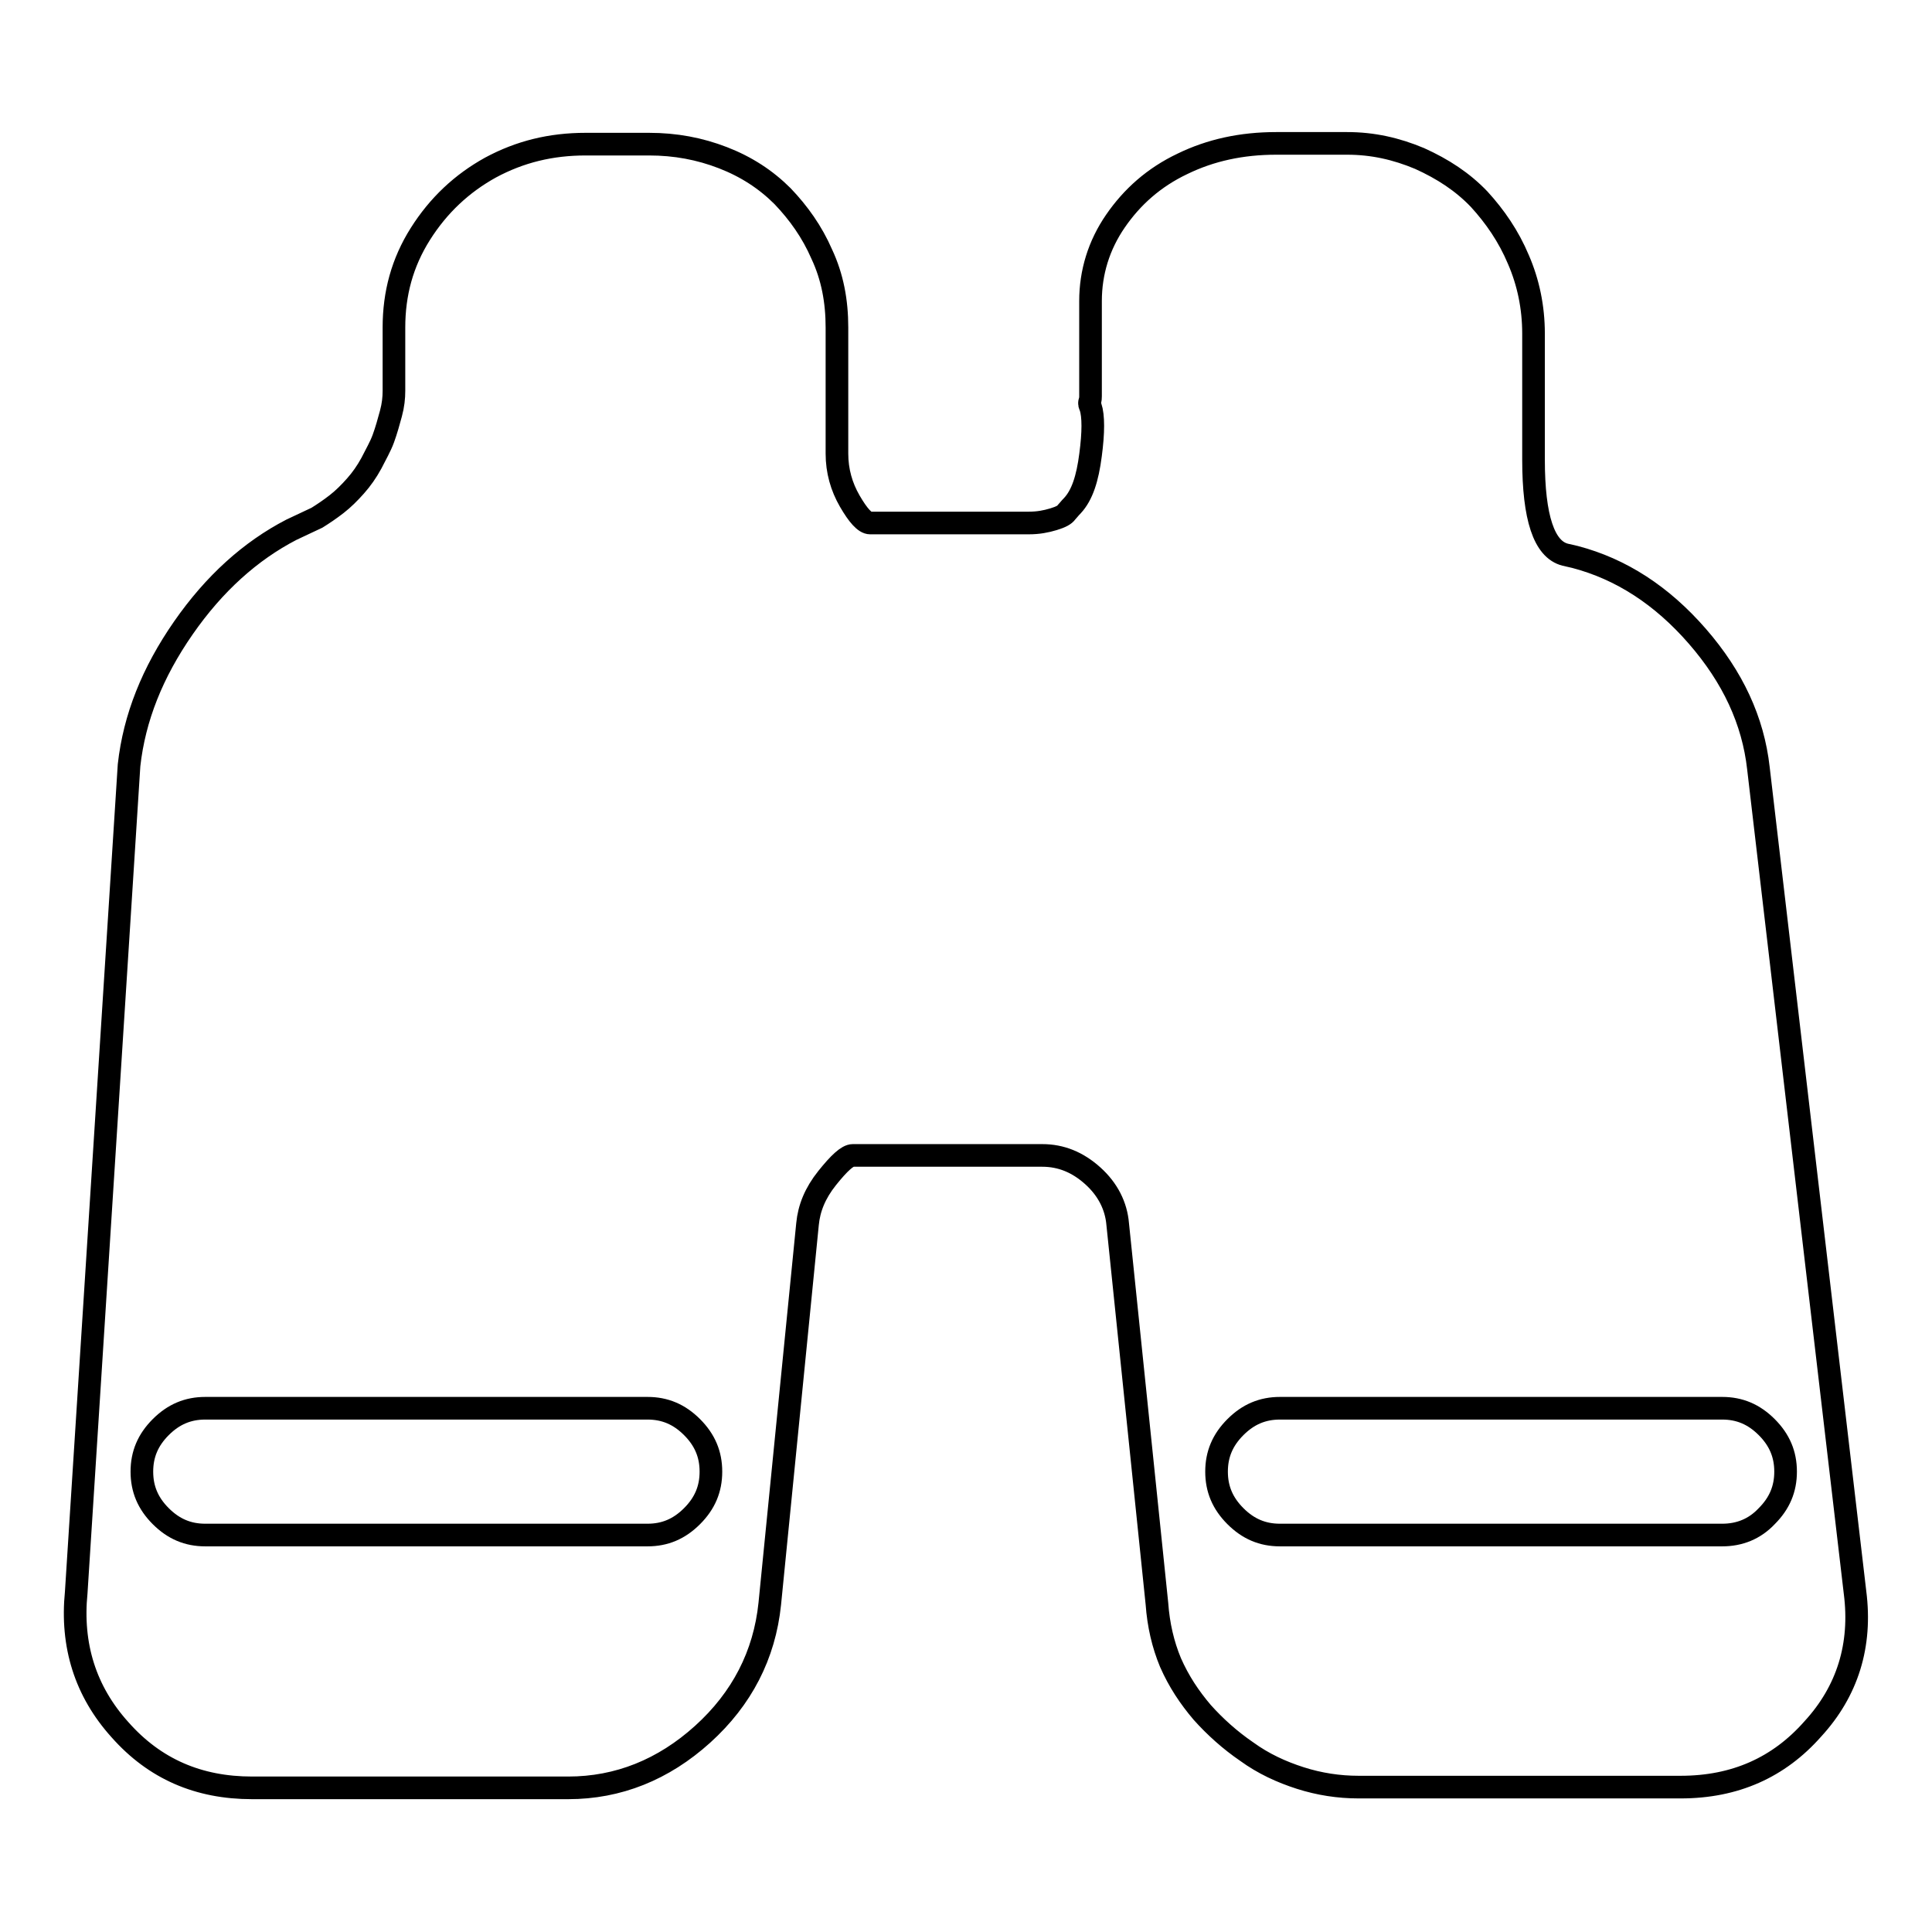 <?xml version="1.0" encoding="utf-8"?>
<!-- Svg Vector Icons : http://www.onlinewebfonts.com/icon -->
<!DOCTYPE svg PUBLIC "-//W3C//DTD SVG 1.1//EN" "http://www.w3.org/Graphics/SVG/1.1/DTD/svg11.dtd">
<svg version="1.1" xmlns="http://www.w3.org/2000/svg" xmlns:xlink="http://www.w3.org/1999/xlink" x="0px" y="0px" viewBox="0 0 256 256" enable-background="new 0 0 256 256" xml:space="preserve">
<g><g><path stroke-width="3" fill-opacity="0" stroke="#000000"  d="M245.8,211l-12.8-109.2c-0.7-6.3-3.4-12.1-8.1-17.5c-4.7-5.4-10.1-8.9-16.2-10.5l-1.3-0.3c-2.8-0.7-4.2-4.9-4.2-12.6V44.2c0-3.5-0.7-6.8-2-9.8c-1.3-3.1-3.1-5.7-5.2-8c-2.2-2.3-4.8-4-7.9-5.4c-3.1-1.3-6.2-2-9.6-2h-9.4c-4.6,0-8.7,0.9-12.4,2.7c-3.8,1.8-6.7,4.4-8.9,7.6c-2.2,3.2-3.3,6.8-3.3,10.6v12.6c0,0.2,0,0.4-0.1,0.7s0,0.5,0.1,0.7c0.4,1.2,0.4,3.4,0,6.4c-0.4,3.1-1.1,5.3-2.4,6.7c-0.4,0.4-0.6,0.7-0.8,0.9c-0.2,0.3-0.7,0.6-1.7,0.9s-2,0.5-3.3,0.5h-21c-0.7,0-1.6-1-2.7-2.9c-1.1-1.9-1.7-4-1.7-6.3V43.4c0-3.5-0.6-6.7-2-9.7c-1.3-3-3.1-5.5-5.2-7.7c-2.2-2.2-4.8-3.9-7.9-5.1c-3.1-1.2-6.3-1.8-9.8-1.8h-8.4c-4.6,0-8.7,1-12.6,3.1c-3.8,2.1-6.9,5-9.3,8.8c-2.4,3.8-3.5,7.9-3.5,12.4v8.4c0,0.9-0.1,1.9-0.4,3c-0.3,1.1-0.6,2.2-1,3.3s-1,2.1-1.6,3.3c-0.6,1.1-1.3,2.1-2.1,3c-0.8,0.9-1.6,1.7-2.5,2.4c-0.9,0.7-1.8,1.3-2.6,1.8l-3.4,1.6c-5.4,2.8-10.2,7.1-14.3,13c-4.1,5.9-6.5,11.9-7.2,18.2L10.1,211c-0.7,7,1.2,13.1,5.8,18.2c4.6,5.2,10.4,7.7,17.5,7.7h41.9c6.6,0,12.6-2.4,17.8-7.1c5.2-4.7,8.2-10.5,8.9-17.3l5-50.3c0.2-2.1,1-4.1,2.6-6.1c1.6-2,2.7-3,3.4-3h25.1c2.5,0,4.7,0.9,6.7,2.7c2,1.8,3.1,4,3.3,6.4l5.2,50.3c0.2,2.8,0.8,5.4,1.8,7.8c1.1,2.5,2.5,4.6,4.2,6.6c1.7,1.9,3.7,3.7,5.9,5.2c2.2,1.6,4.6,2.7,7.1,3.5c2.5,0.8,5.1,1.2,7.7,1.2h42.7c7.2,0,13-2.6,17.5-7.7C244.8,224.1,246.7,218,245.8,211L245.8,211z M85.8,203.4H27.2c-2.3,0-4.2-0.8-5.9-2.5s-2.5-3.6-2.5-5.9s0.8-4.2,2.5-5.9s3.6-2.5,5.9-2.5h58.6c2.3,0,4.2,0.8,5.9,2.5s2.5,3.6,2.5,5.9s-0.8,4.2-2.5,5.9C90,202.6,88.1,203.4,85.8,203.4z M228.2,203.4h-58.6c-2.3,0-4.2-0.8-5.9-2.5c-1.7-1.7-2.5-3.6-2.5-5.9s0.8-4.2,2.5-5.9c1.7-1.7,3.6-2.5,5.9-2.5h58.6c2.3,0,4.2,0.8,5.9,2.5s2.5,3.6,2.5,5.9s-0.8,4.2-2.5,5.9C232.5,202.6,230.5,203.4,228.2,203.4z"/></g></g>
</svg>
